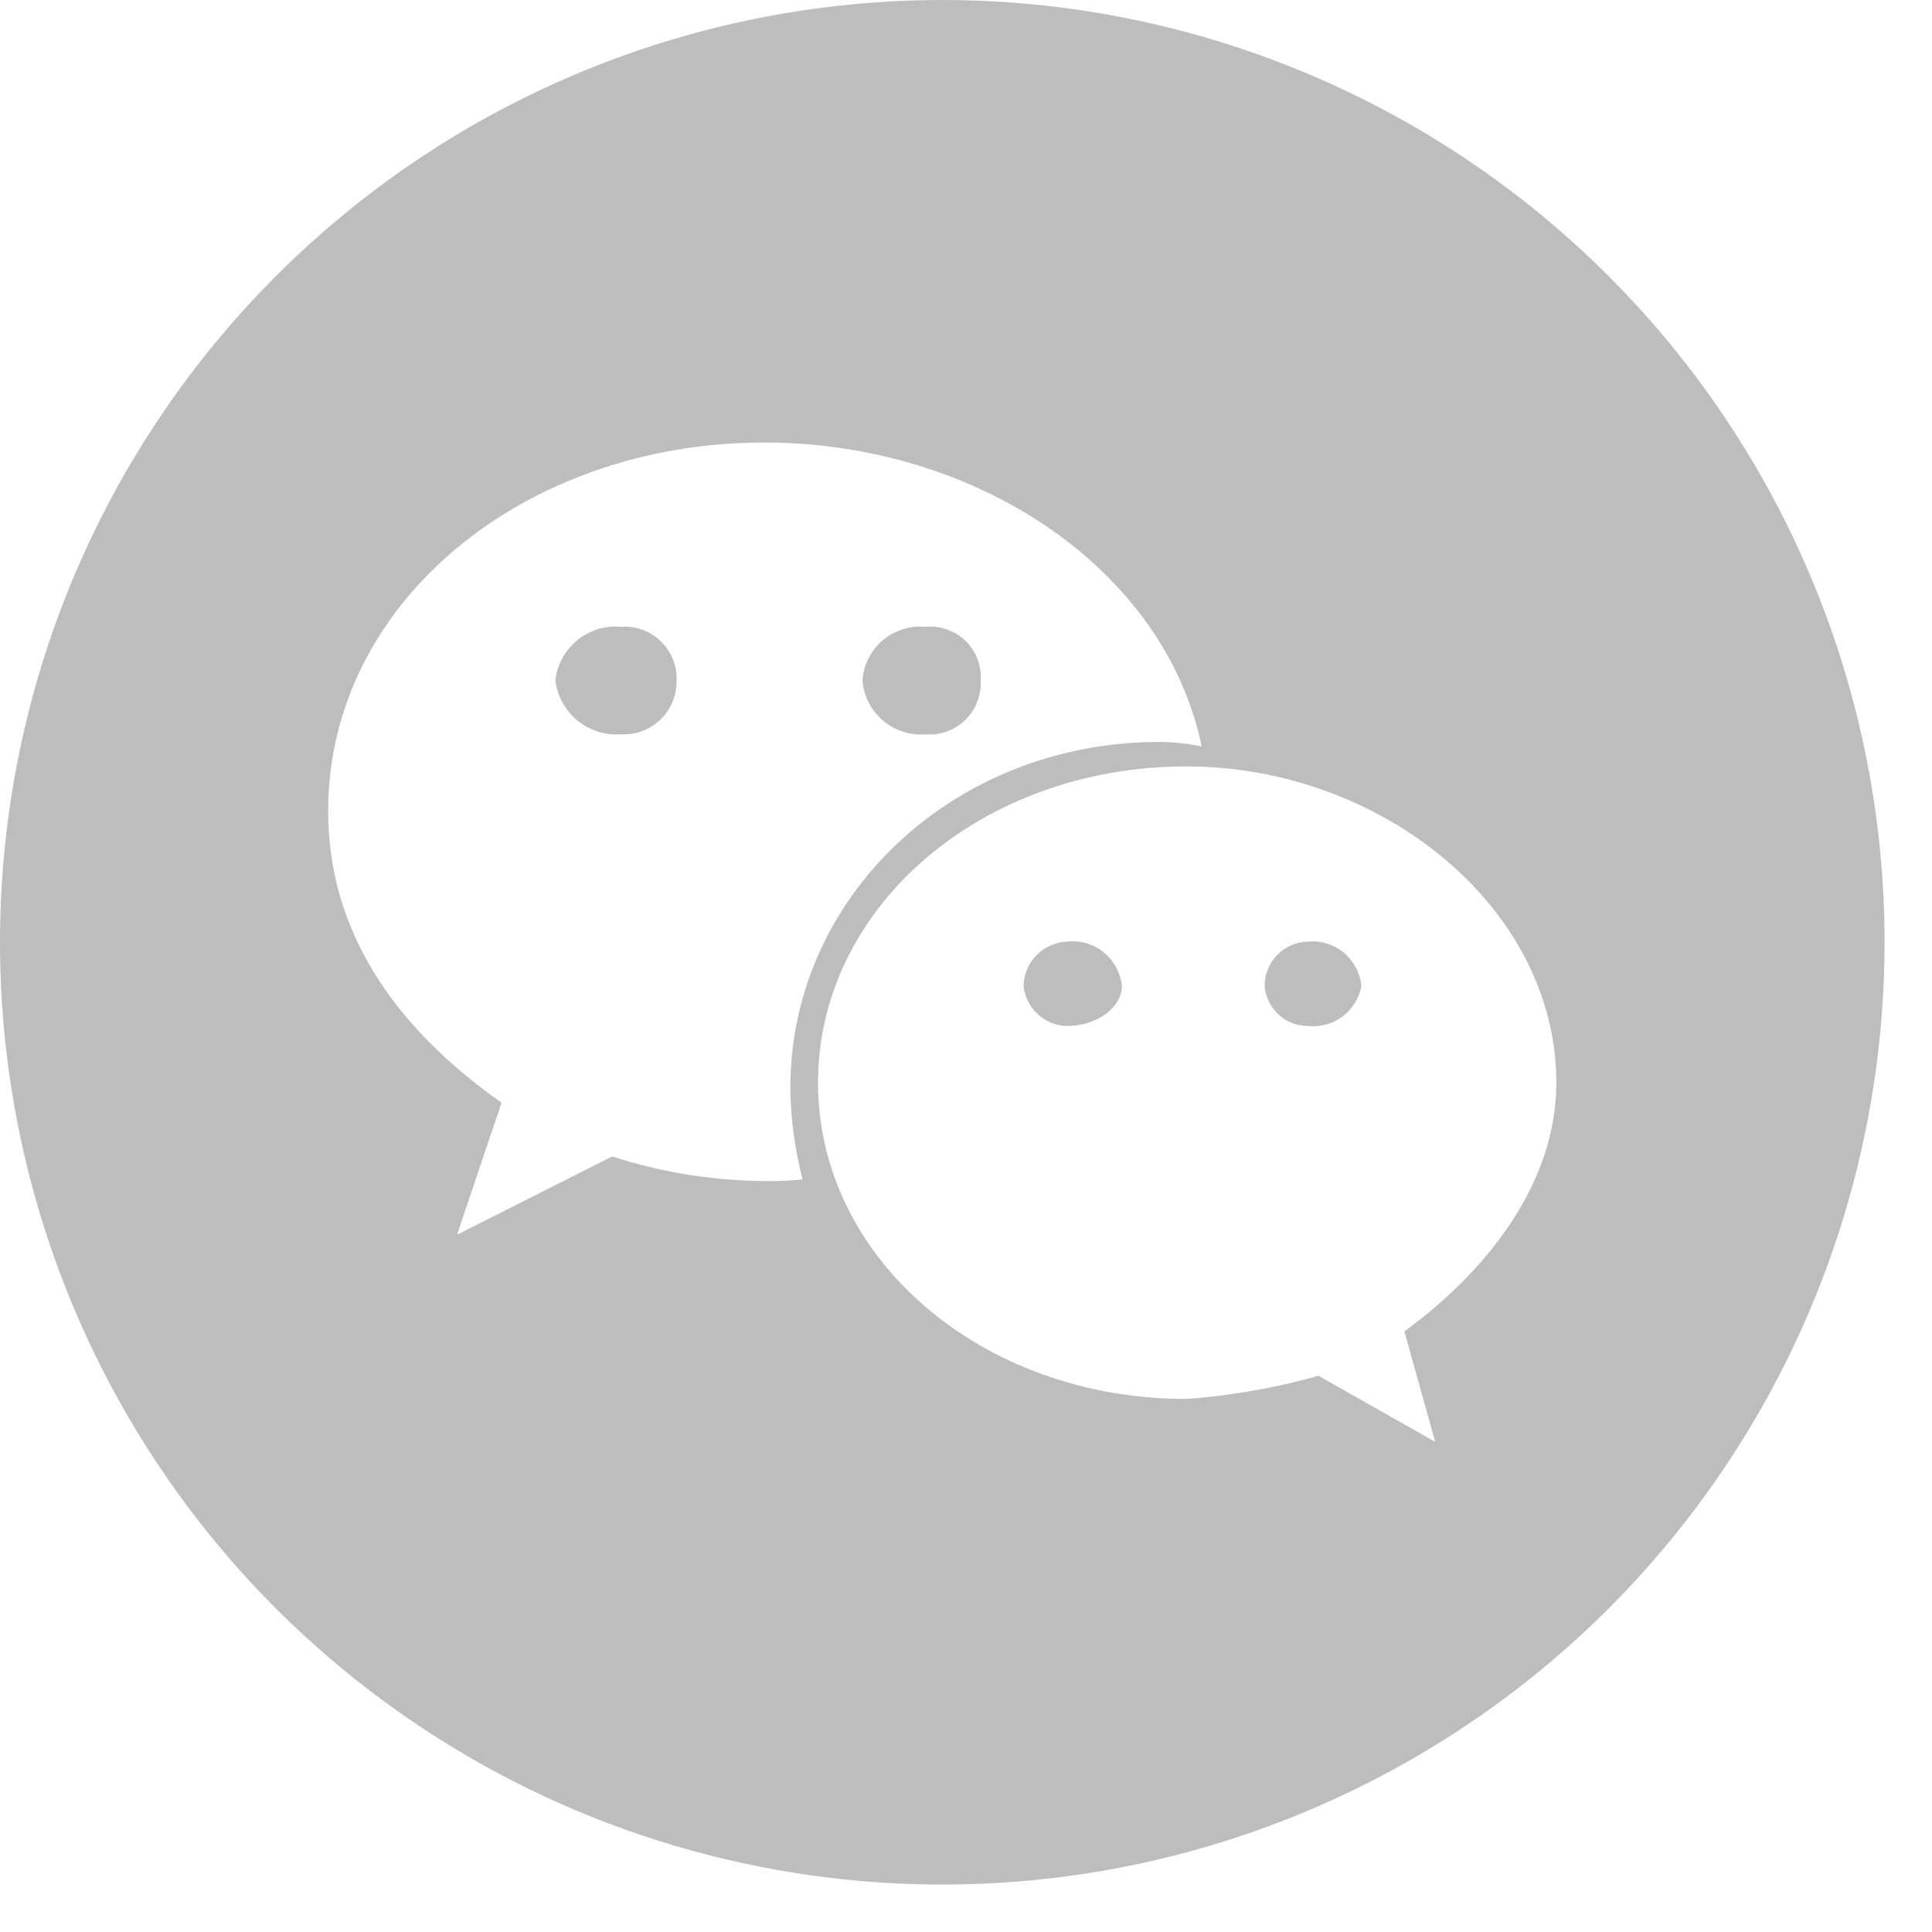 <svg width="20" height="20" viewBox="0 0 20 20" fill="none" xmlns="http://www.w3.org/2000/svg">
<path opacity="0.26" d="M11.041 9.748C10.923 9.754 10.811 9.805 10.728 9.89C10.645 9.976 10.598 10.089 10.596 10.208C10.608 10.319 10.66 10.422 10.742 10.498C10.823 10.574 10.93 10.618 11.041 10.621C11.375 10.621 11.614 10.415 11.614 10.208C11.607 10.14 11.587 10.074 11.554 10.014C11.522 9.954 11.477 9.901 11.424 9.858C11.371 9.815 11.31 9.783 11.244 9.764C11.178 9.745 11.109 9.74 11.041 9.748ZM9.579 7.602C9.655 7.608 9.73 7.598 9.802 7.572C9.873 7.547 9.938 7.506 9.992 7.454C10.046 7.401 10.088 7.337 10.116 7.267C10.143 7.196 10.156 7.121 10.152 7.045C10.157 6.97 10.146 6.894 10.119 6.823C10.091 6.752 10.049 6.687 9.995 6.634C9.94 6.581 9.875 6.541 9.803 6.516C9.731 6.491 9.655 6.482 9.579 6.489C9.5 6.482 9.42 6.49 9.343 6.515C9.267 6.539 9.197 6.578 9.136 6.63C9.075 6.682 9.026 6.745 8.99 6.817C8.954 6.888 8.933 6.966 8.928 7.045C8.941 7.205 9.017 7.354 9.139 7.458C9.261 7.562 9.419 7.614 9.579 7.602ZM9.756 1.30522e-07C7.827 -0 5.941 0.571 4.336 1.643C2.732 2.715 1.482 4.238 0.743 6.02C0.004 7.803 -0.189 9.764 0.187 11.656C0.563 13.549 1.492 15.287 2.856 16.651C4.221 18.015 5.959 18.945 7.851 19.321C9.743 19.698 11.704 19.505 13.487 18.766C15.269 18.028 16.793 16.778 17.865 15.174C18.937 13.57 19.509 11.684 19.509 9.754C19.509 7.168 18.481 4.687 16.652 2.858C14.823 1.028 12.343 0 9.756 1.30522e-07ZM7.911 12.226C7.376 12.222 6.846 12.136 6.337 11.972L4.731 12.782L5.192 11.415C4.063 10.621 3.397 9.62 3.397 8.396C3.397 6.234 5.431 4.581 7.911 4.581C10.104 4.581 12.058 5.885 12.44 7.728C12.299 7.698 12.155 7.682 12.011 7.68C9.85 7.68 8.182 9.301 8.182 11.256C8.184 11.578 8.227 11.899 8.309 12.21C8.177 12.223 8.044 12.229 7.911 12.226ZM14.538 13.781L14.857 14.926L13.649 14.242C13.203 14.368 12.745 14.448 12.282 14.482C10.152 14.482 8.468 13.02 8.468 11.208C8.468 9.397 10.153 7.934 12.282 7.934C14.301 7.934 16.111 9.396 16.111 11.208C16.111 12.225 15.428 13.131 14.538 13.783V13.781ZM6.432 6.489C6.268 6.473 6.105 6.522 5.977 6.627C5.849 6.731 5.767 6.881 5.749 7.045C5.77 7.208 5.852 7.356 5.979 7.46C6.107 7.564 6.269 7.614 6.432 7.601C6.507 7.605 6.582 7.593 6.652 7.566C6.722 7.54 6.785 7.499 6.839 7.447C6.892 7.395 6.935 7.332 6.963 7.263C6.992 7.194 7.005 7.119 7.004 7.045C7.007 6.969 6.994 6.895 6.966 6.825C6.938 6.755 6.895 6.692 6.841 6.639C6.787 6.587 6.723 6.546 6.653 6.52C6.582 6.494 6.507 6.483 6.432 6.488L6.432 6.489ZM13.537 9.748C13.417 9.751 13.303 9.801 13.22 9.887C13.137 9.973 13.091 10.088 13.091 10.208C13.101 10.32 13.152 10.425 13.234 10.501C13.316 10.578 13.424 10.62 13.537 10.621C13.664 10.635 13.793 10.6 13.896 10.524C13.999 10.447 14.069 10.335 14.093 10.208C14.087 10.141 14.068 10.076 14.036 10.017C14.005 9.958 13.962 9.905 13.911 9.862C13.859 9.819 13.799 9.787 13.735 9.767C13.671 9.748 13.603 9.741 13.537 9.748Z" fill="black"/>
</svg>
